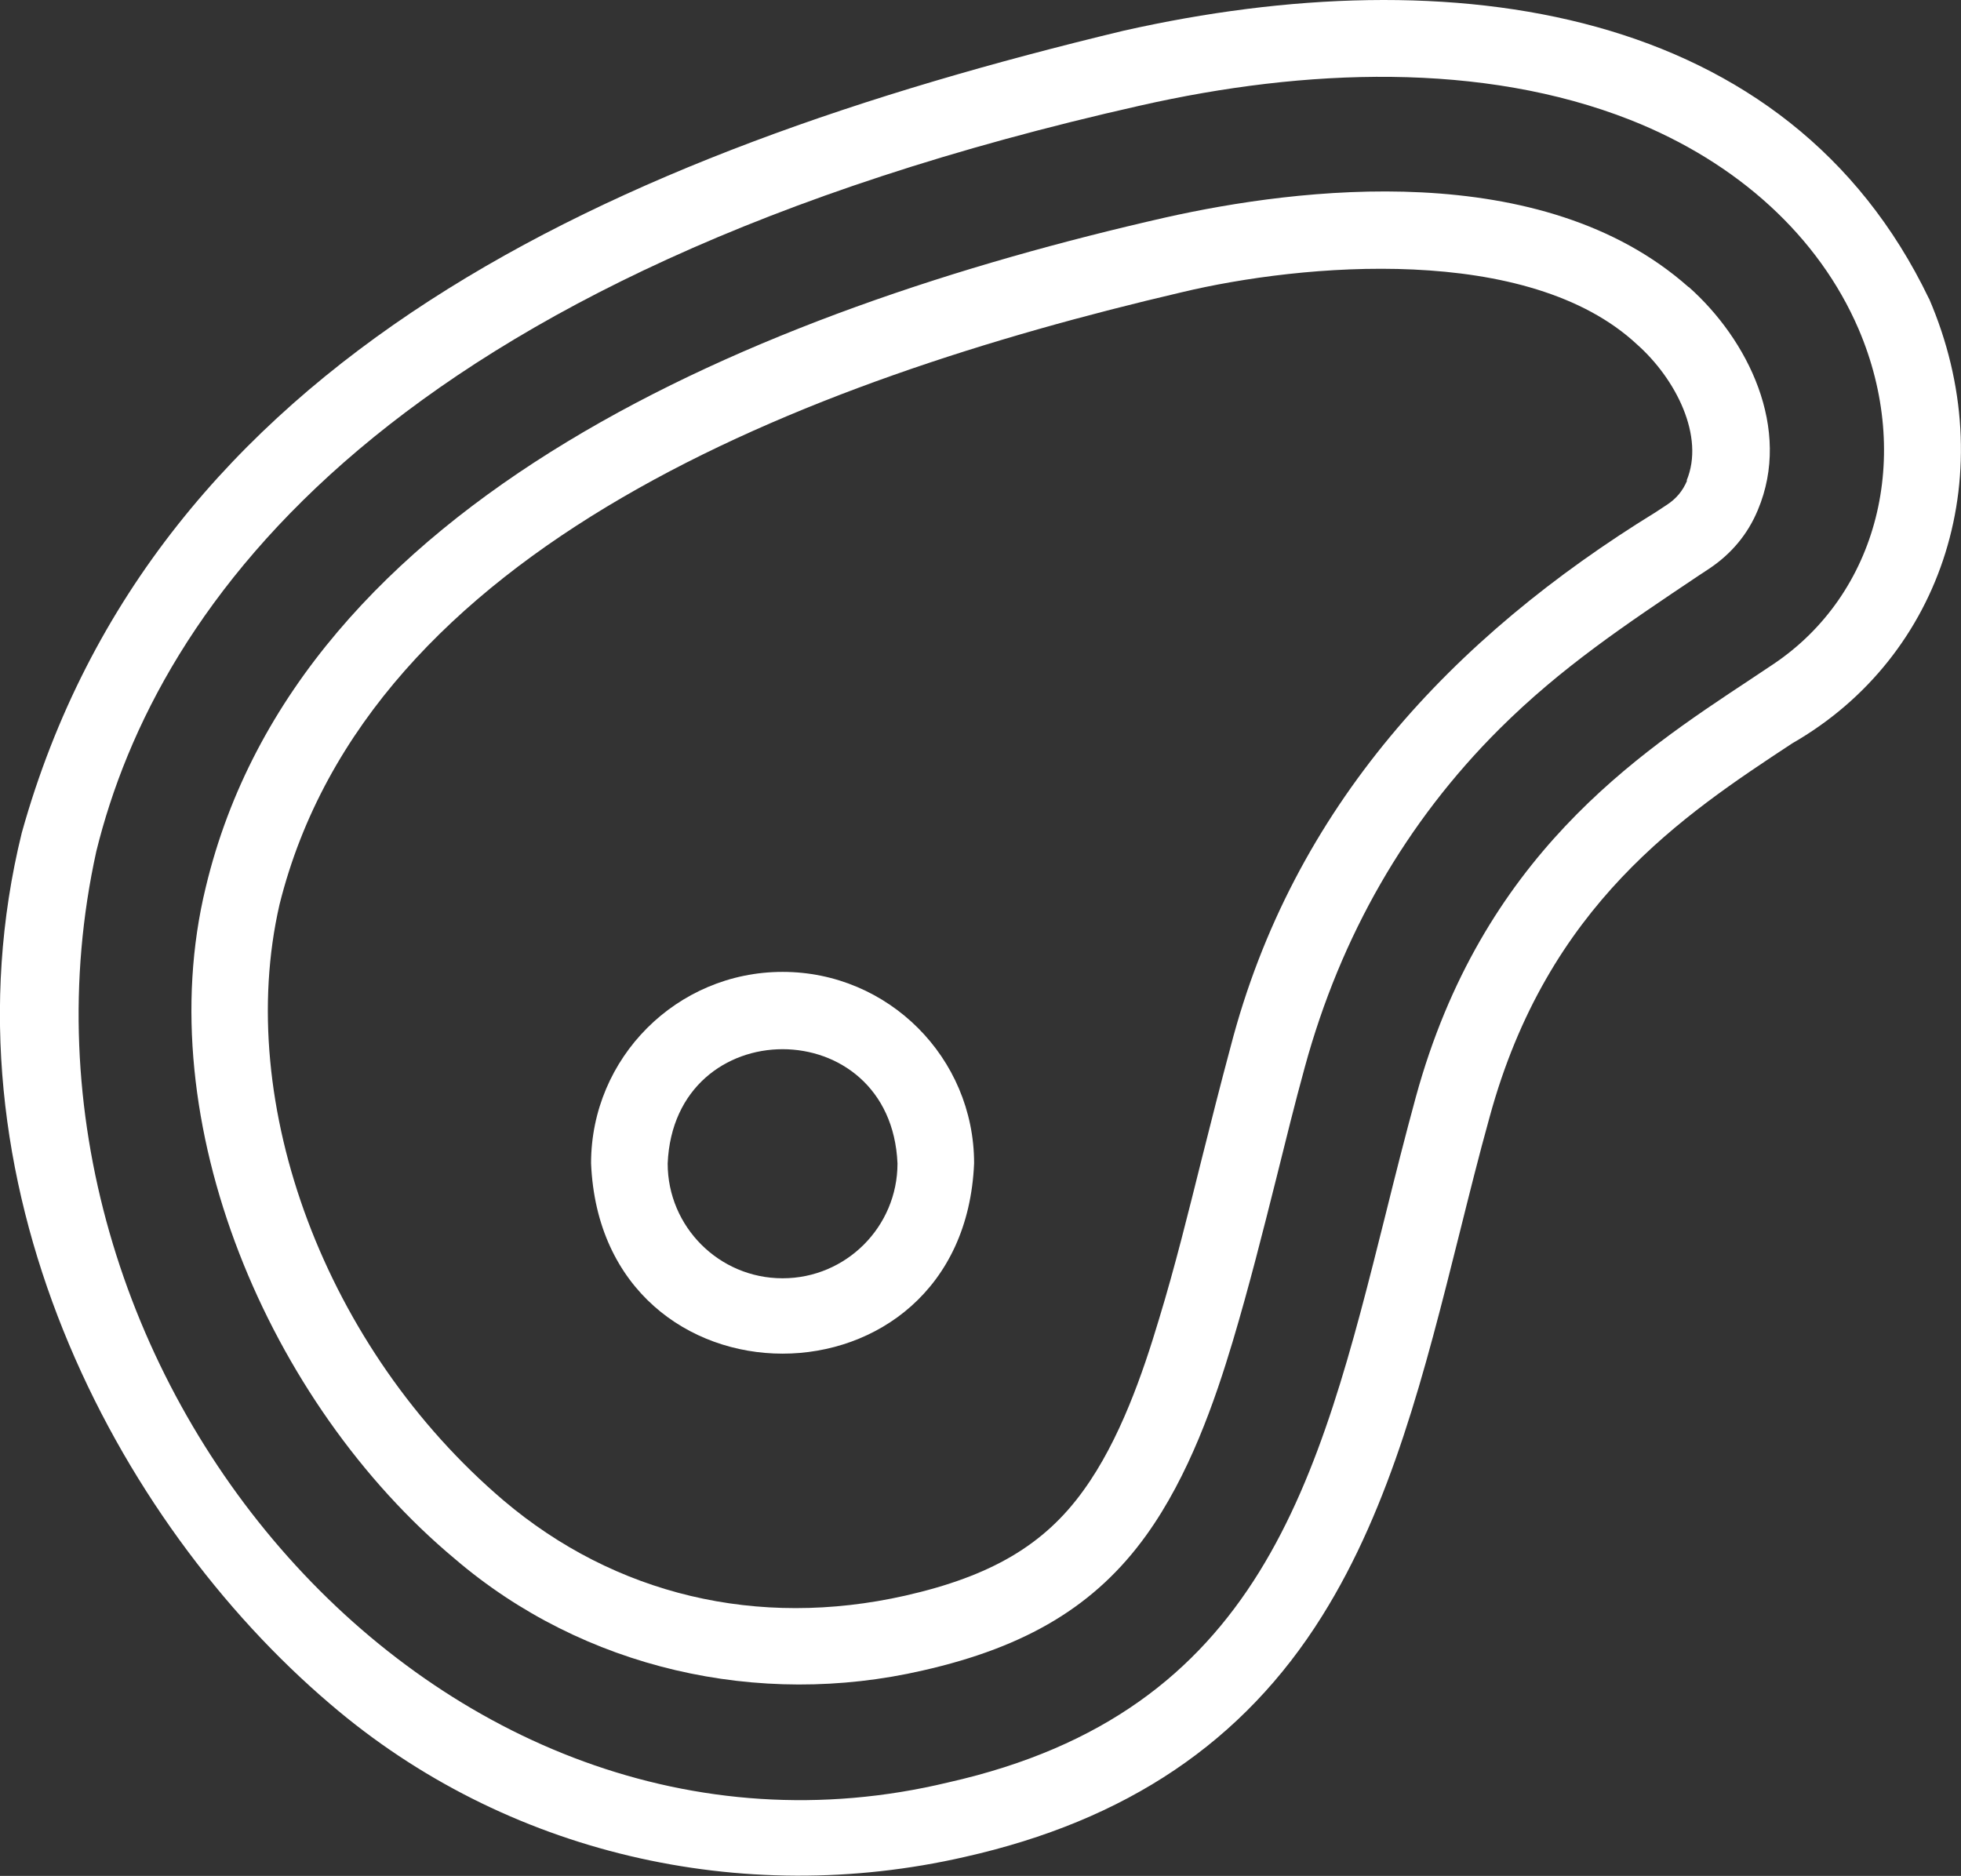 <?xml version="1.0" encoding="UTF-8"?>
<svg xmlns="http://www.w3.org/2000/svg" id="Capa_2" viewBox="0 0 76.54 73.23">
  <rect x="0" y="0" width="76.54" height="73.23" fill="#333333" stroke="none"/>
  <defs>
    <style>.cls-1{fill:none;}.cls-1,.cls-2{stroke-width:0px;}.cls-2{fill:#ffffff;}</style>
  </defs>
  <g id="Capa_1-2">
    <path class="cls-1" d="m63.93,13.44c-4.25-3.96-13.1-3.16-17.78-2.04-14.76,3.45-31.73,9.96-35.21,23.9-1.79,7.8,1.81,17.36,8.74,23.26,4.35,3.7,9.92,5.02,15.68,3.72,3.34-.75,5.42-1.98,6.96-4.11,1.41-1.96,2.31-4.59,2.94-6.66.62-2.07,1.16-4.22,1.68-6.3.36-1.43.72-2.9,1.12-4.35h0c2.43-9.36,8.67-16,16.6-20.88l.41-.27c.38-.26.64-.56.81-.96.72-1.72-.42-3.98-1.93-5.31Zm-40.86,31.97c0-4.12,3.35-7.47,7.47-7.47s7.47,3.35,7.47,7.47c-.41,9.91-14.54,9.91-14.95,0Z"></path>
    <path class="cls-1" d="m26.06,45.41c0,2.47,2.01,4.48,4.48,4.48s4.48-2.01,4.48-4.48c-.25-5.95-8.72-5.95-8.97,0Z"></path>
    <path class="cls-1" d="m63.63,4.68c-5.77-2.27-12.67-2.02-19.12-.56C15.12,10.74,6.13,23.61,3.76,33.23c-4.46,20.23,13.35,41.14,33.24,36.35,12.22-2.75,14.47-11.75,17.07-22.17.37-1.49.76-3.04,1.18-4.58,2.56-9.39,8.62-13.39,13.05-16.3.31-.2.61-.4.9-.6,4.1-2.74,5.47-8.13,3.33-13.09-1.55-3.6-4.71-6.49-8.91-8.16Zm4.98,15.24c-.39.94-1.03,1.71-1.9,2.29l-.41.27c-2.88,1.93-5.37,3.59-7.78,5.99-3.64,3.63-6.2,8.07-7.59,13.19-.39,1.42-.75,2.87-1.1,4.29-.53,2.12-1.07,4.31-1.72,6.44-.69,2.3-1.7,5.23-3.37,7.55-1.97,2.73-4.66,4.36-8.72,5.28-6.41,1.47-13.25-.06-18.27-4.36-7.26-6.05-11.95-17.05-9.72-26.21,3.62-15.14,21.53-22.53,37.46-26.15,5.17-1.16,14.7-2.36,20.42,2.72,2.31,2.04,4.04,5.53,2.7,8.71Z"></path>
    <path class="cls-2" d="m75.29,11.66C69.79.21,56.69-1.69,43.85,1.2,23.79,6.02,6.01,14.04.85,32.51c-3.34,13.58,3.64,26.87,12.05,34.02,6.83,5.85,16.06,7.95,24.75,5.96,6.32-1.42,10.88-4.49,13.95-9.4,2.7-4.31,4-9.49,5.37-14.96.37-1.48.75-3.01,1.17-4.52h0c2.26-8.3,7.56-11.79,11.81-14.59,5.93-3.4,8.24-10.65,5.34-17.37Zm-6.08,14.27c-.29.19-.59.39-.9.6-4.42,2.92-10.48,6.91-13.05,16.3-.42,1.54-.81,3.09-1.18,4.58-2.61,10.42-4.86,19.42-17.07,22.17C17.11,74.37-.7,53.46,3.76,33.23,6.13,23.61,15.12,10.74,44.51,4.12c6.45-1.46,13.35-1.71,19.12.56,4.2,1.66,7.36,4.56,8.91,8.16,2.13,4.97.76,10.35-3.33,13.09Z"></path>
    <path class="cls-2" d="m65.91,11.21c-5.72-5.08-15.25-3.88-20.42-2.72-15.93,3.62-33.84,11-37.46,26.15-2.23,9.16,2.46,20.15,9.72,26.21,5.02,4.3,11.86,5.84,18.27,4.36,4.06-.92,6.75-2.54,8.72-5.28,1.67-2.32,2.68-5.25,3.37-7.55.64-2.14,1.19-4.33,1.72-6.44.35-1.41.71-2.87,1.1-4.29,1.4-5.12,3.95-9.56,7.59-13.19,2.41-2.4,4.9-4.06,7.78-5.99l.41-.27c.87-.58,1.51-1.35,1.9-2.29,1.34-3.18-.39-6.66-2.7-8.71Zm-.06,7.55c-.17.4-.42.71-.81.96l-.41.27c-7.92,4.87-14.17,11.51-16.6,20.88h0c-.39,1.45-.76,2.92-1.12,4.35-.52,2.08-1.05,4.24-1.68,6.3-.62,2.07-1.52,4.7-2.94,6.66-1.53,2.13-3.61,3.35-6.96,4.11-5.76,1.3-11.33-.03-15.68-3.72-6.93-5.9-10.53-15.46-8.74-23.26,3.47-13.94,20.45-20.45,35.21-23.9,4.68-1.12,13.53-1.93,17.78,2.04,1.51,1.34,2.65,3.59,1.93,5.31Z"></path>
    <path class="cls-2" d="m30.54,37.94c-4.12,0-7.47,3.35-7.47,7.47.41,9.91,14.54,9.91,14.95,0,0-4.12-3.35-7.47-7.47-7.47Zm0,11.96c-2.47,0-4.48-2.01-4.48-4.48.25-5.95,8.72-5.95,8.97,0,0,2.47-2.01,4.48-4.48,4.48Z"></path>
  </g>
</svg>

